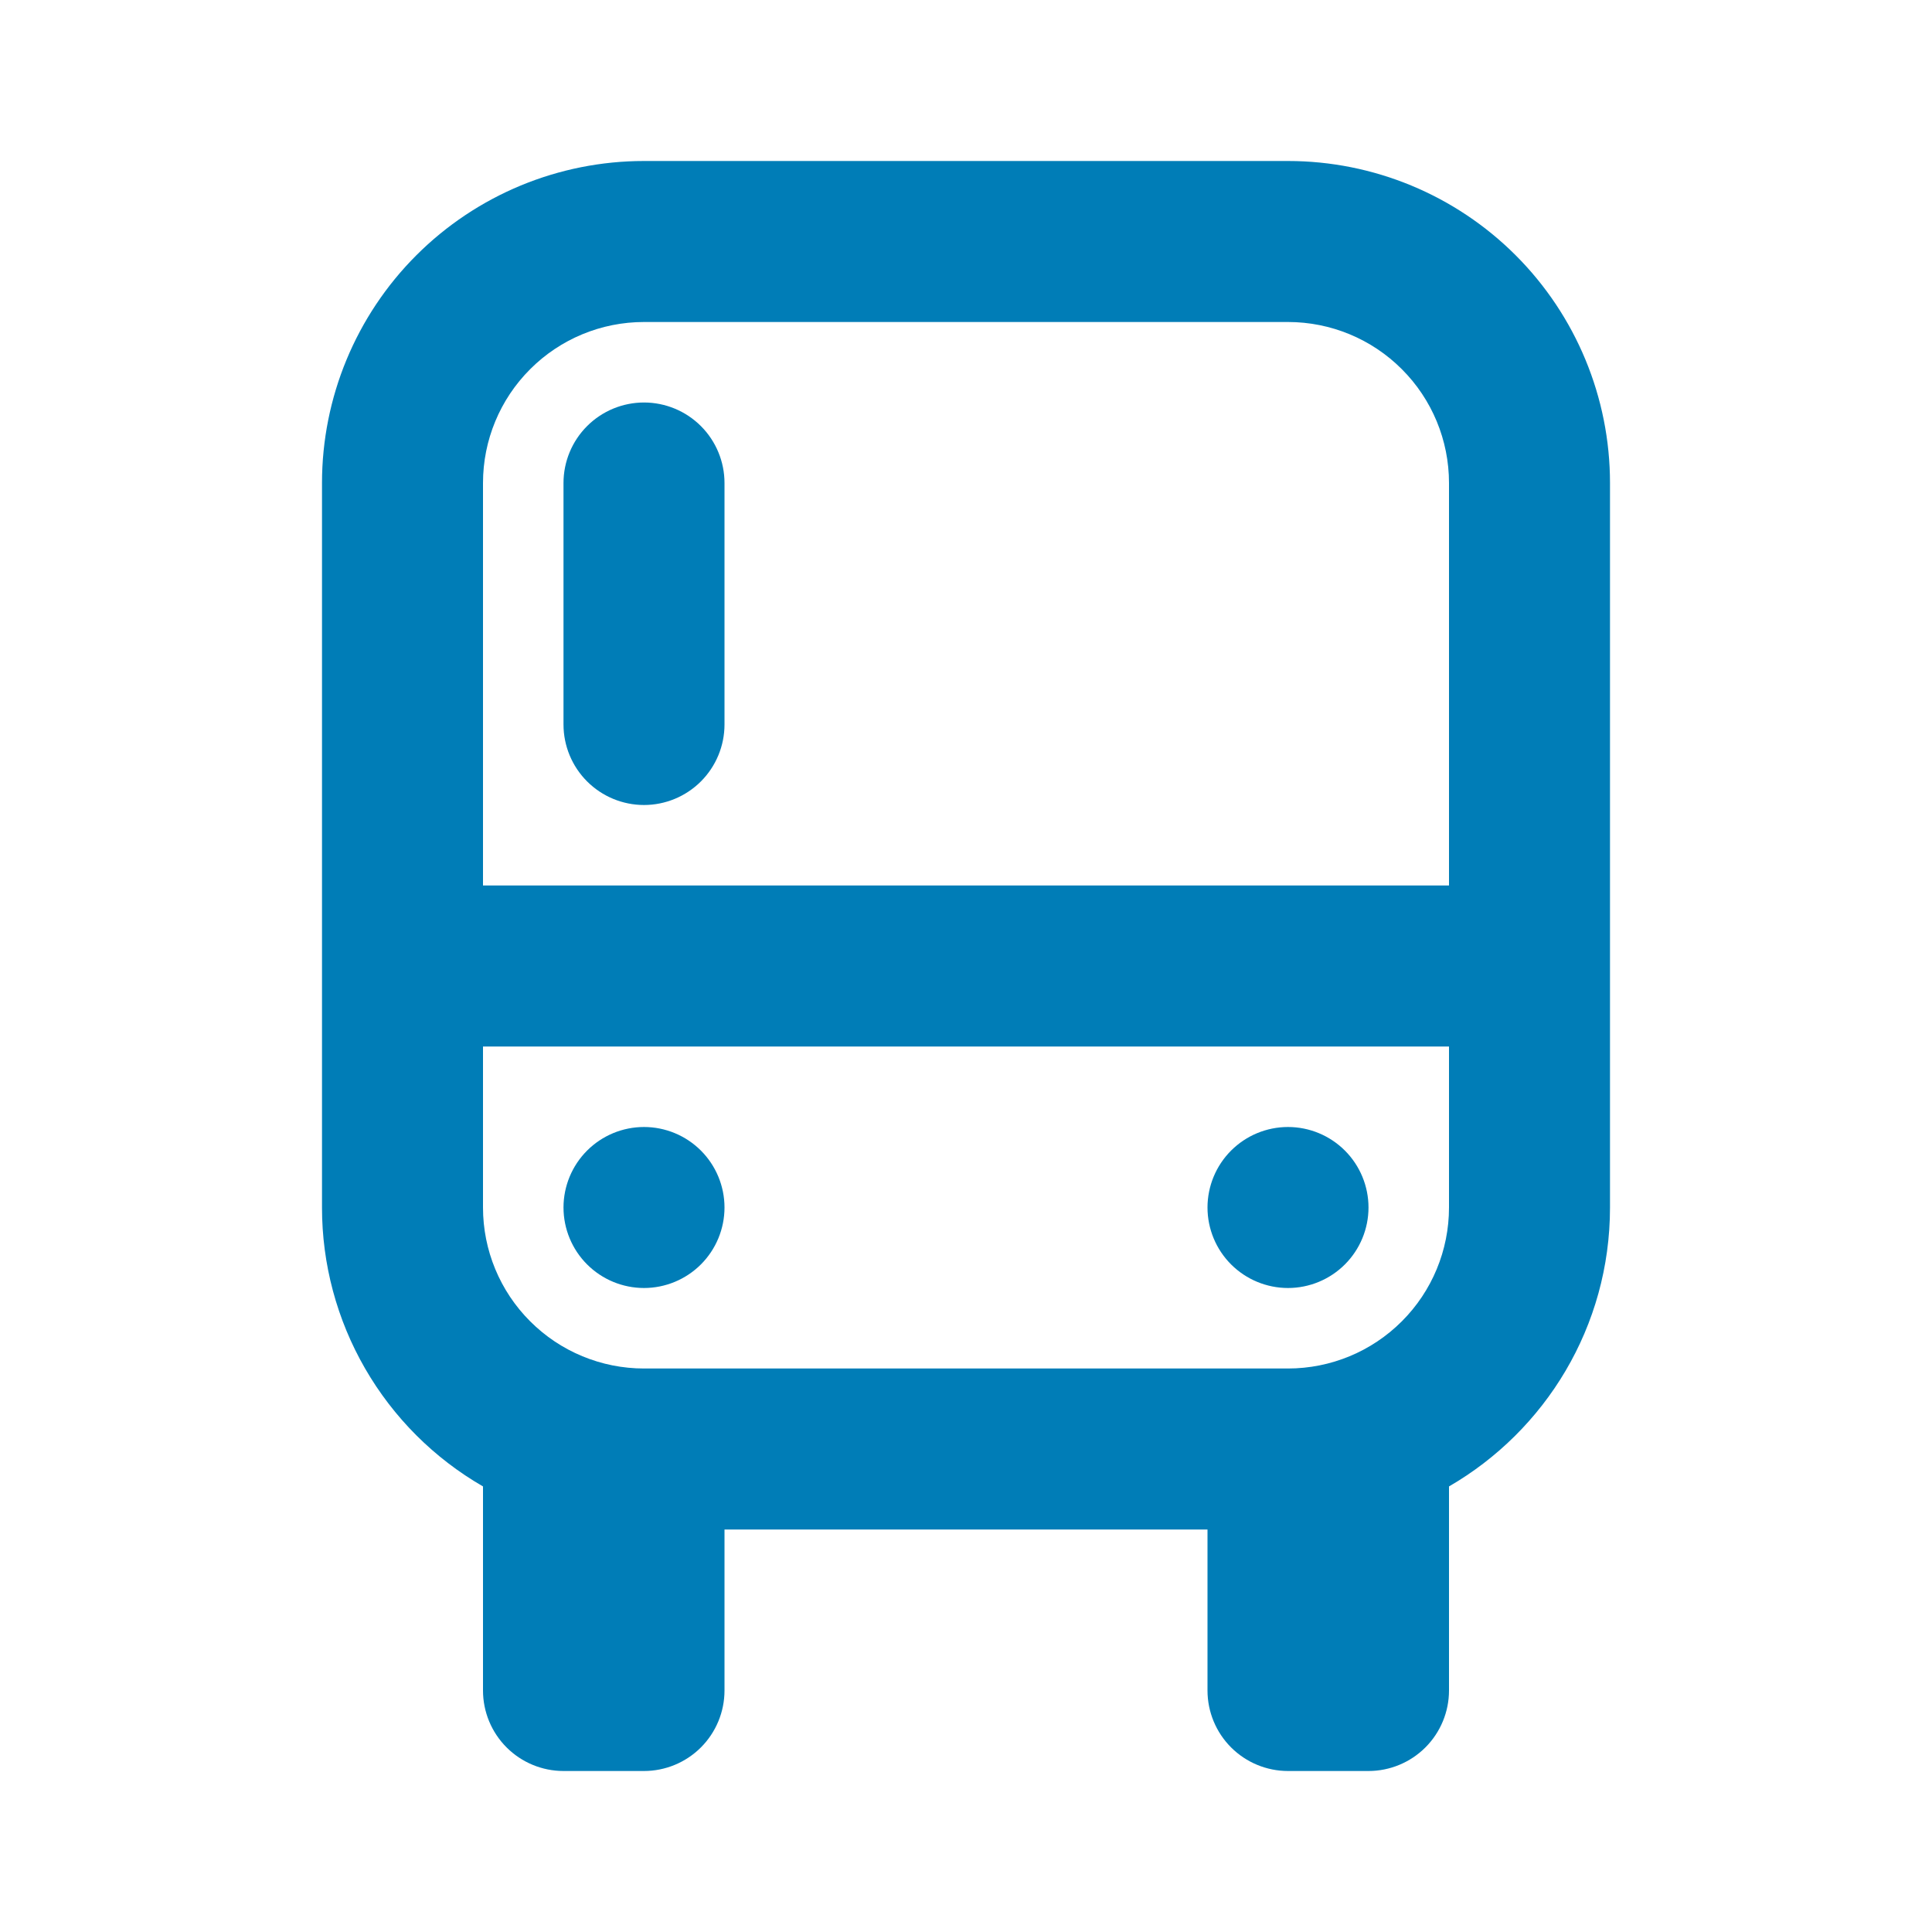 <svg width="48" height="48" viewBox="0 0 48 48" fill="none" xmlns="http://www.w3.org/2000/svg">
<path d="M30 38H18V42C18 42.53 17.789 43.039 17.414 43.414C17.039 43.789 16.53 44 16 44H14C13.47 44 12.961 43.789 12.586 43.414C12.211 43.039 12 42.53 12 42V36.93C10.783 36.228 9.773 35.218 9.071 34.001C8.369 32.785 7.999 31.405 8 30V12C8 9.878 8.843 7.843 10.343 6.343C11.843 4.843 13.878 4 16 4H32C34.122 4 36.157 4.843 37.657 6.343C39.157 7.843 40 9.878 40 12V30C40 32.96 38.392 35.546 36 36.93V42C36 42.53 35.789 43.039 35.414 43.414C35.039 43.789 34.53 44 34 44H32C31.47 44 30.961 43.789 30.586 43.414C30.211 43.039 30 42.53 30 42V38ZM36 22V12C36 10.939 35.579 9.922 34.828 9.172C34.078 8.421 33.061 8 32 8H16C14.939 8 13.922 8.421 13.172 9.172C12.421 9.922 12 10.939 12 12V22H36ZM36 26H12V30C12 31.061 12.421 32.078 13.172 32.828C13.922 33.579 14.939 34 16 34H32C33.061 34 34.078 33.579 34.828 32.828C35.579 32.078 36 31.061 36 30V26ZM16 10C16.53 10 17.039 10.211 17.414 10.586C17.789 10.961 18 11.47 18 12V18C18 18.53 17.789 19.039 17.414 19.414C17.039 19.789 16.53 20 16 20C15.47 20 14.961 19.789 14.586 19.414C14.211 19.039 14 18.53 14 18V12C14 11.47 14.211 10.961 14.586 10.586C14.961 10.211 15.47 10 16 10V10ZM16 32C15.47 32 14.961 31.789 14.586 31.414C14.211 31.039 14 30.53 14 30C14 29.47 14.211 28.961 14.586 28.586C14.961 28.211 15.47 28 16 28C16.53 28 17.039 28.211 17.414 28.586C17.789 28.961 18 29.47 18 30C18 30.53 17.789 31.039 17.414 31.414C17.039 31.789 16.53 32 16 32ZM32 32C31.47 32 30.961 31.789 30.586 31.414C30.211 31.039 30 30.53 30 30C30 29.47 30.211 28.961 30.586 28.586C30.961 28.211 31.47 28 32 28C32.53 28 33.039 28.211 33.414 28.586C33.789 28.961 34 29.47 34 30C34 30.53 33.789 31.039 33.414 31.414C33.039 31.789 32.53 32 32 32Z" fill="#007DB7"/>
</svg>
